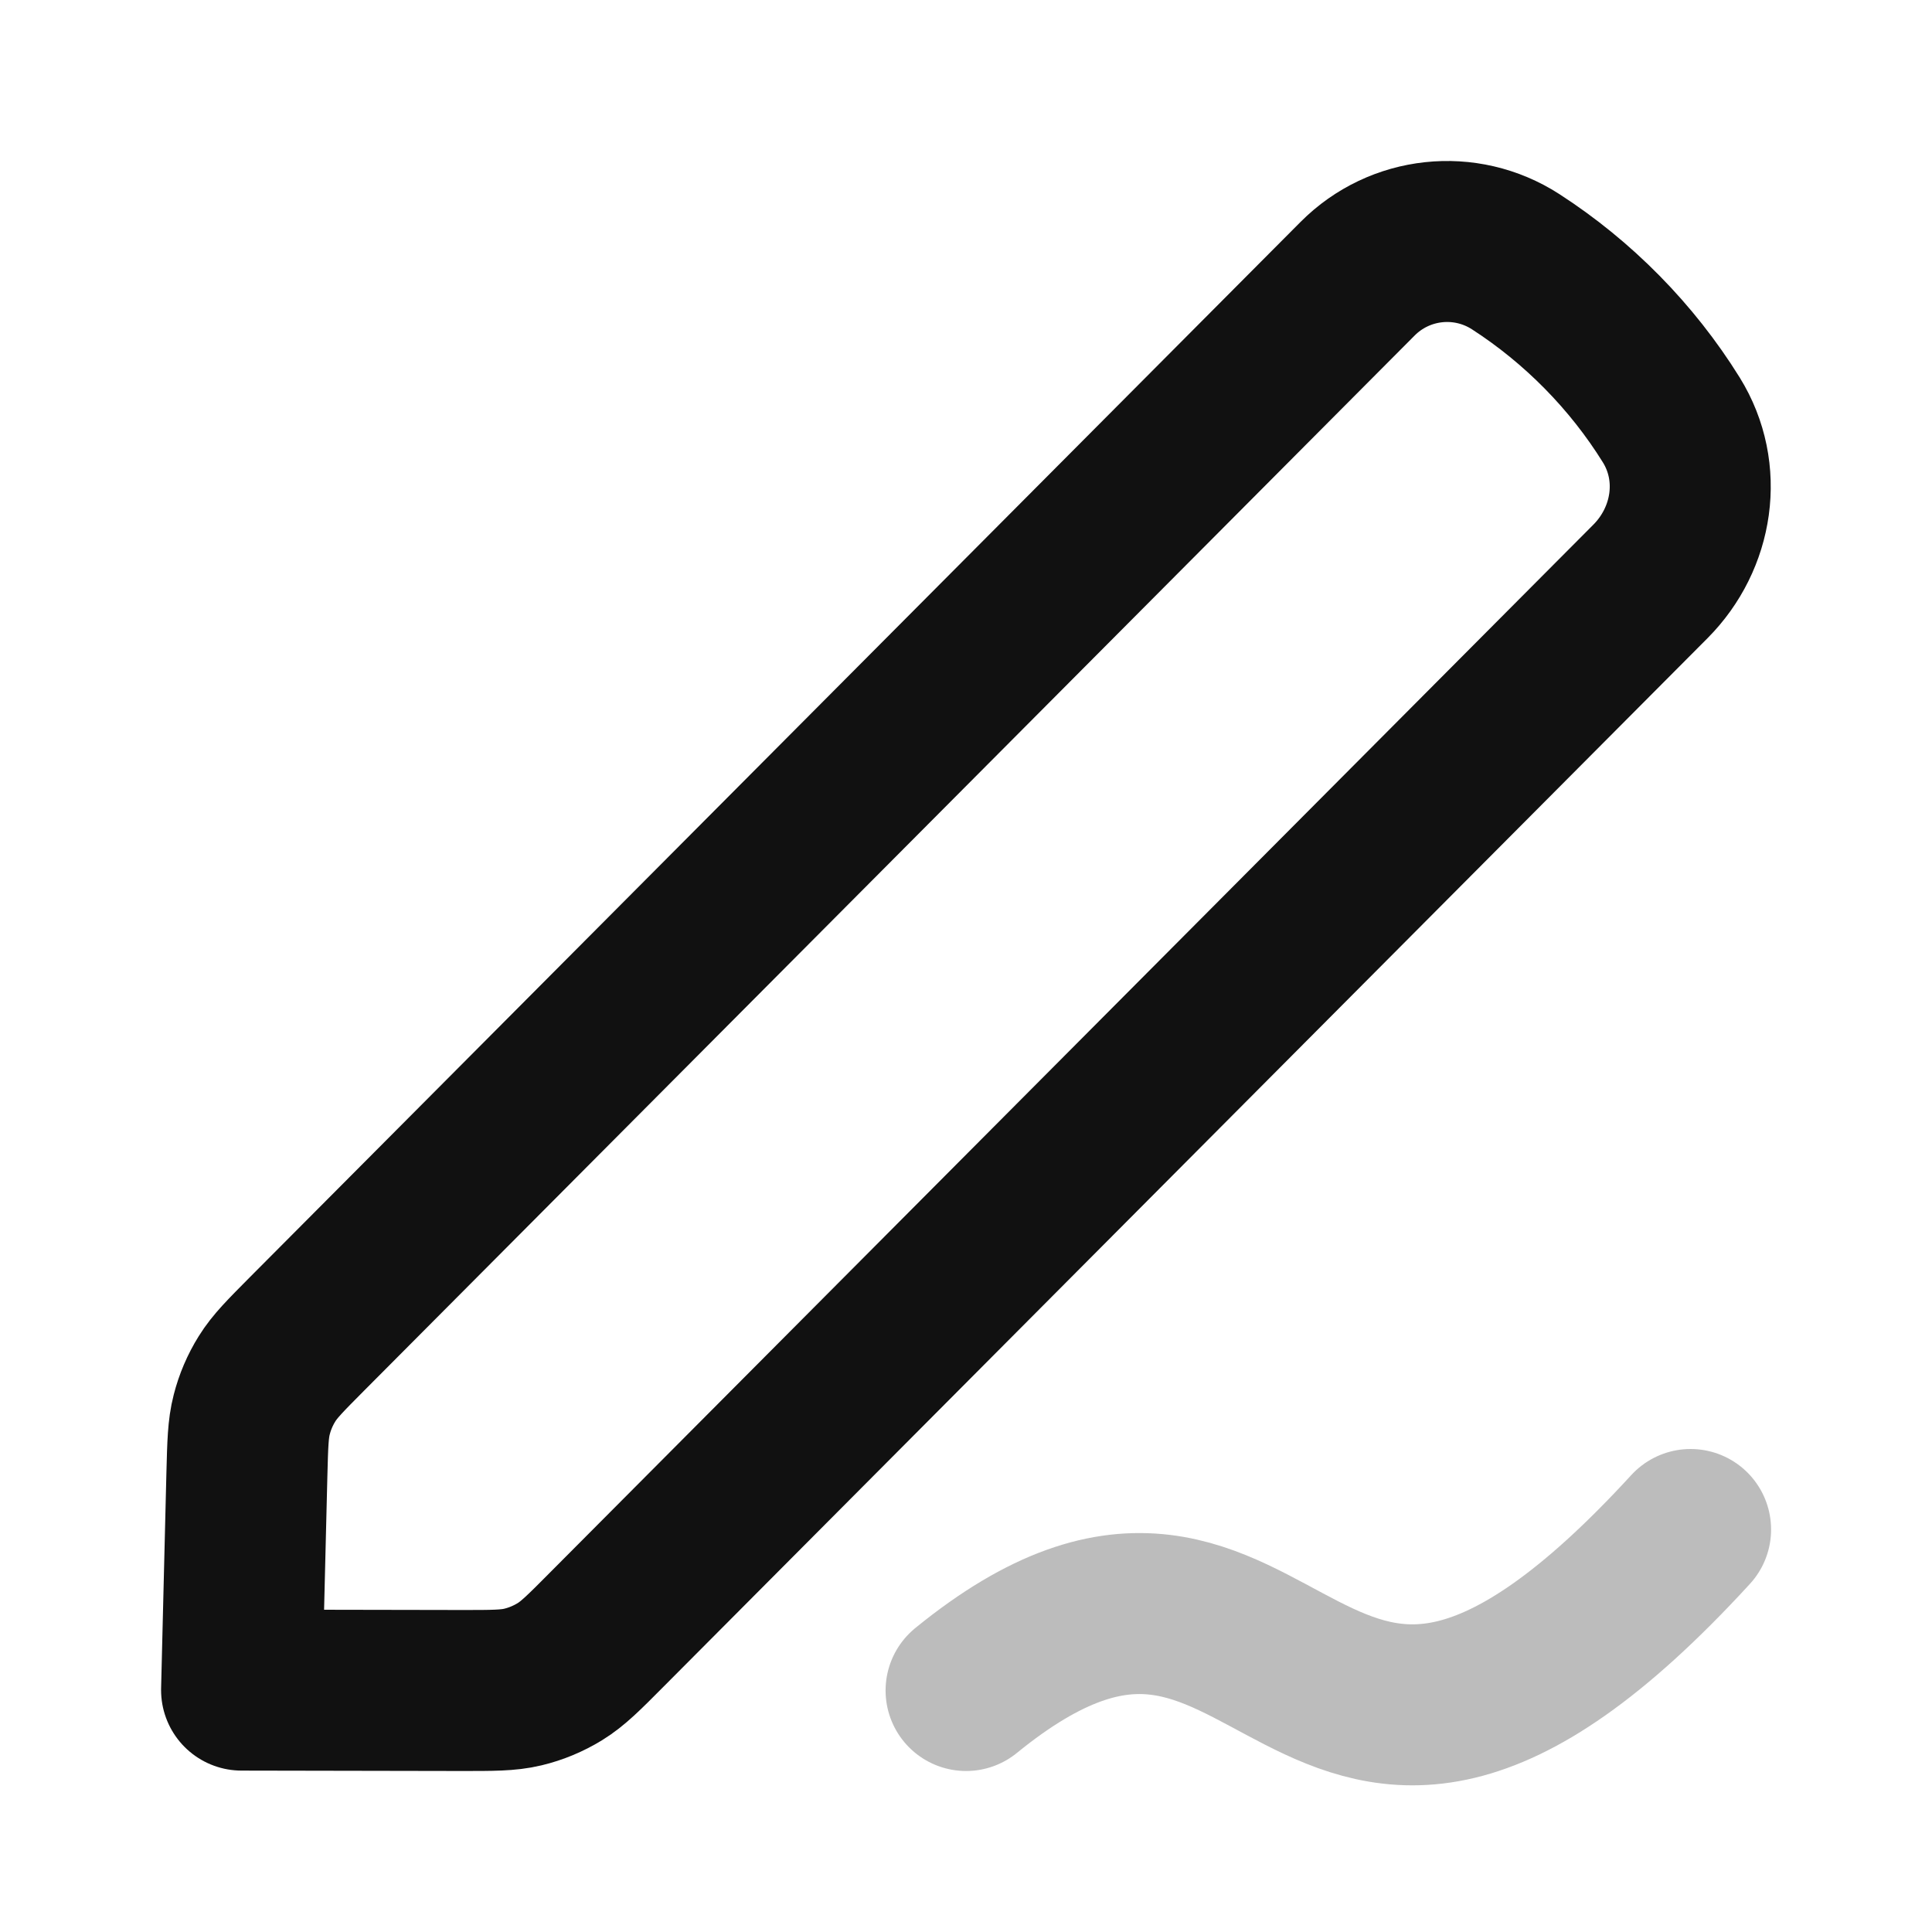  <svg
              width="24"
              height="24"
              viewBox="0 0 24 24"
              fill="none"
              xmlns="http://www.w3.org/2000/svg"
            >
              <path
                opacity="0.28"
                d="M12.001 21C16.019 17.726 16.09 24.357 21.001 19"
                stroke="#111111"
                stroke-width="2"
                stroke-linecap="round"
                stroke-linejoin="round"></path>
              <path
                d="M3.067 18.315C3.077 17.938 3.081 17.75 3.127 17.573C3.167 17.416 3.231 17.266 3.317 17.128C3.413 16.973 3.546 16.84 3.811 16.573L16.864 3.463C17.387 2.937 18.205 2.849 18.828 3.251C19.605 3.753 20.272 4.429 20.761 5.216C21.164 5.866 21.033 6.689 20.503 7.222L7.529 20.252C7.254 20.529 7.116 20.667 6.955 20.766C6.813 20.853 6.658 20.918 6.495 20.957C6.312 21.001 6.117 21 5.728 21L3.001 20.995L3.067 18.315Z"
                stroke="#111111"
                stroke-width="2"
                stroke-linecap="round"
                stroke-linejoin="round"></path>
            </svg>
